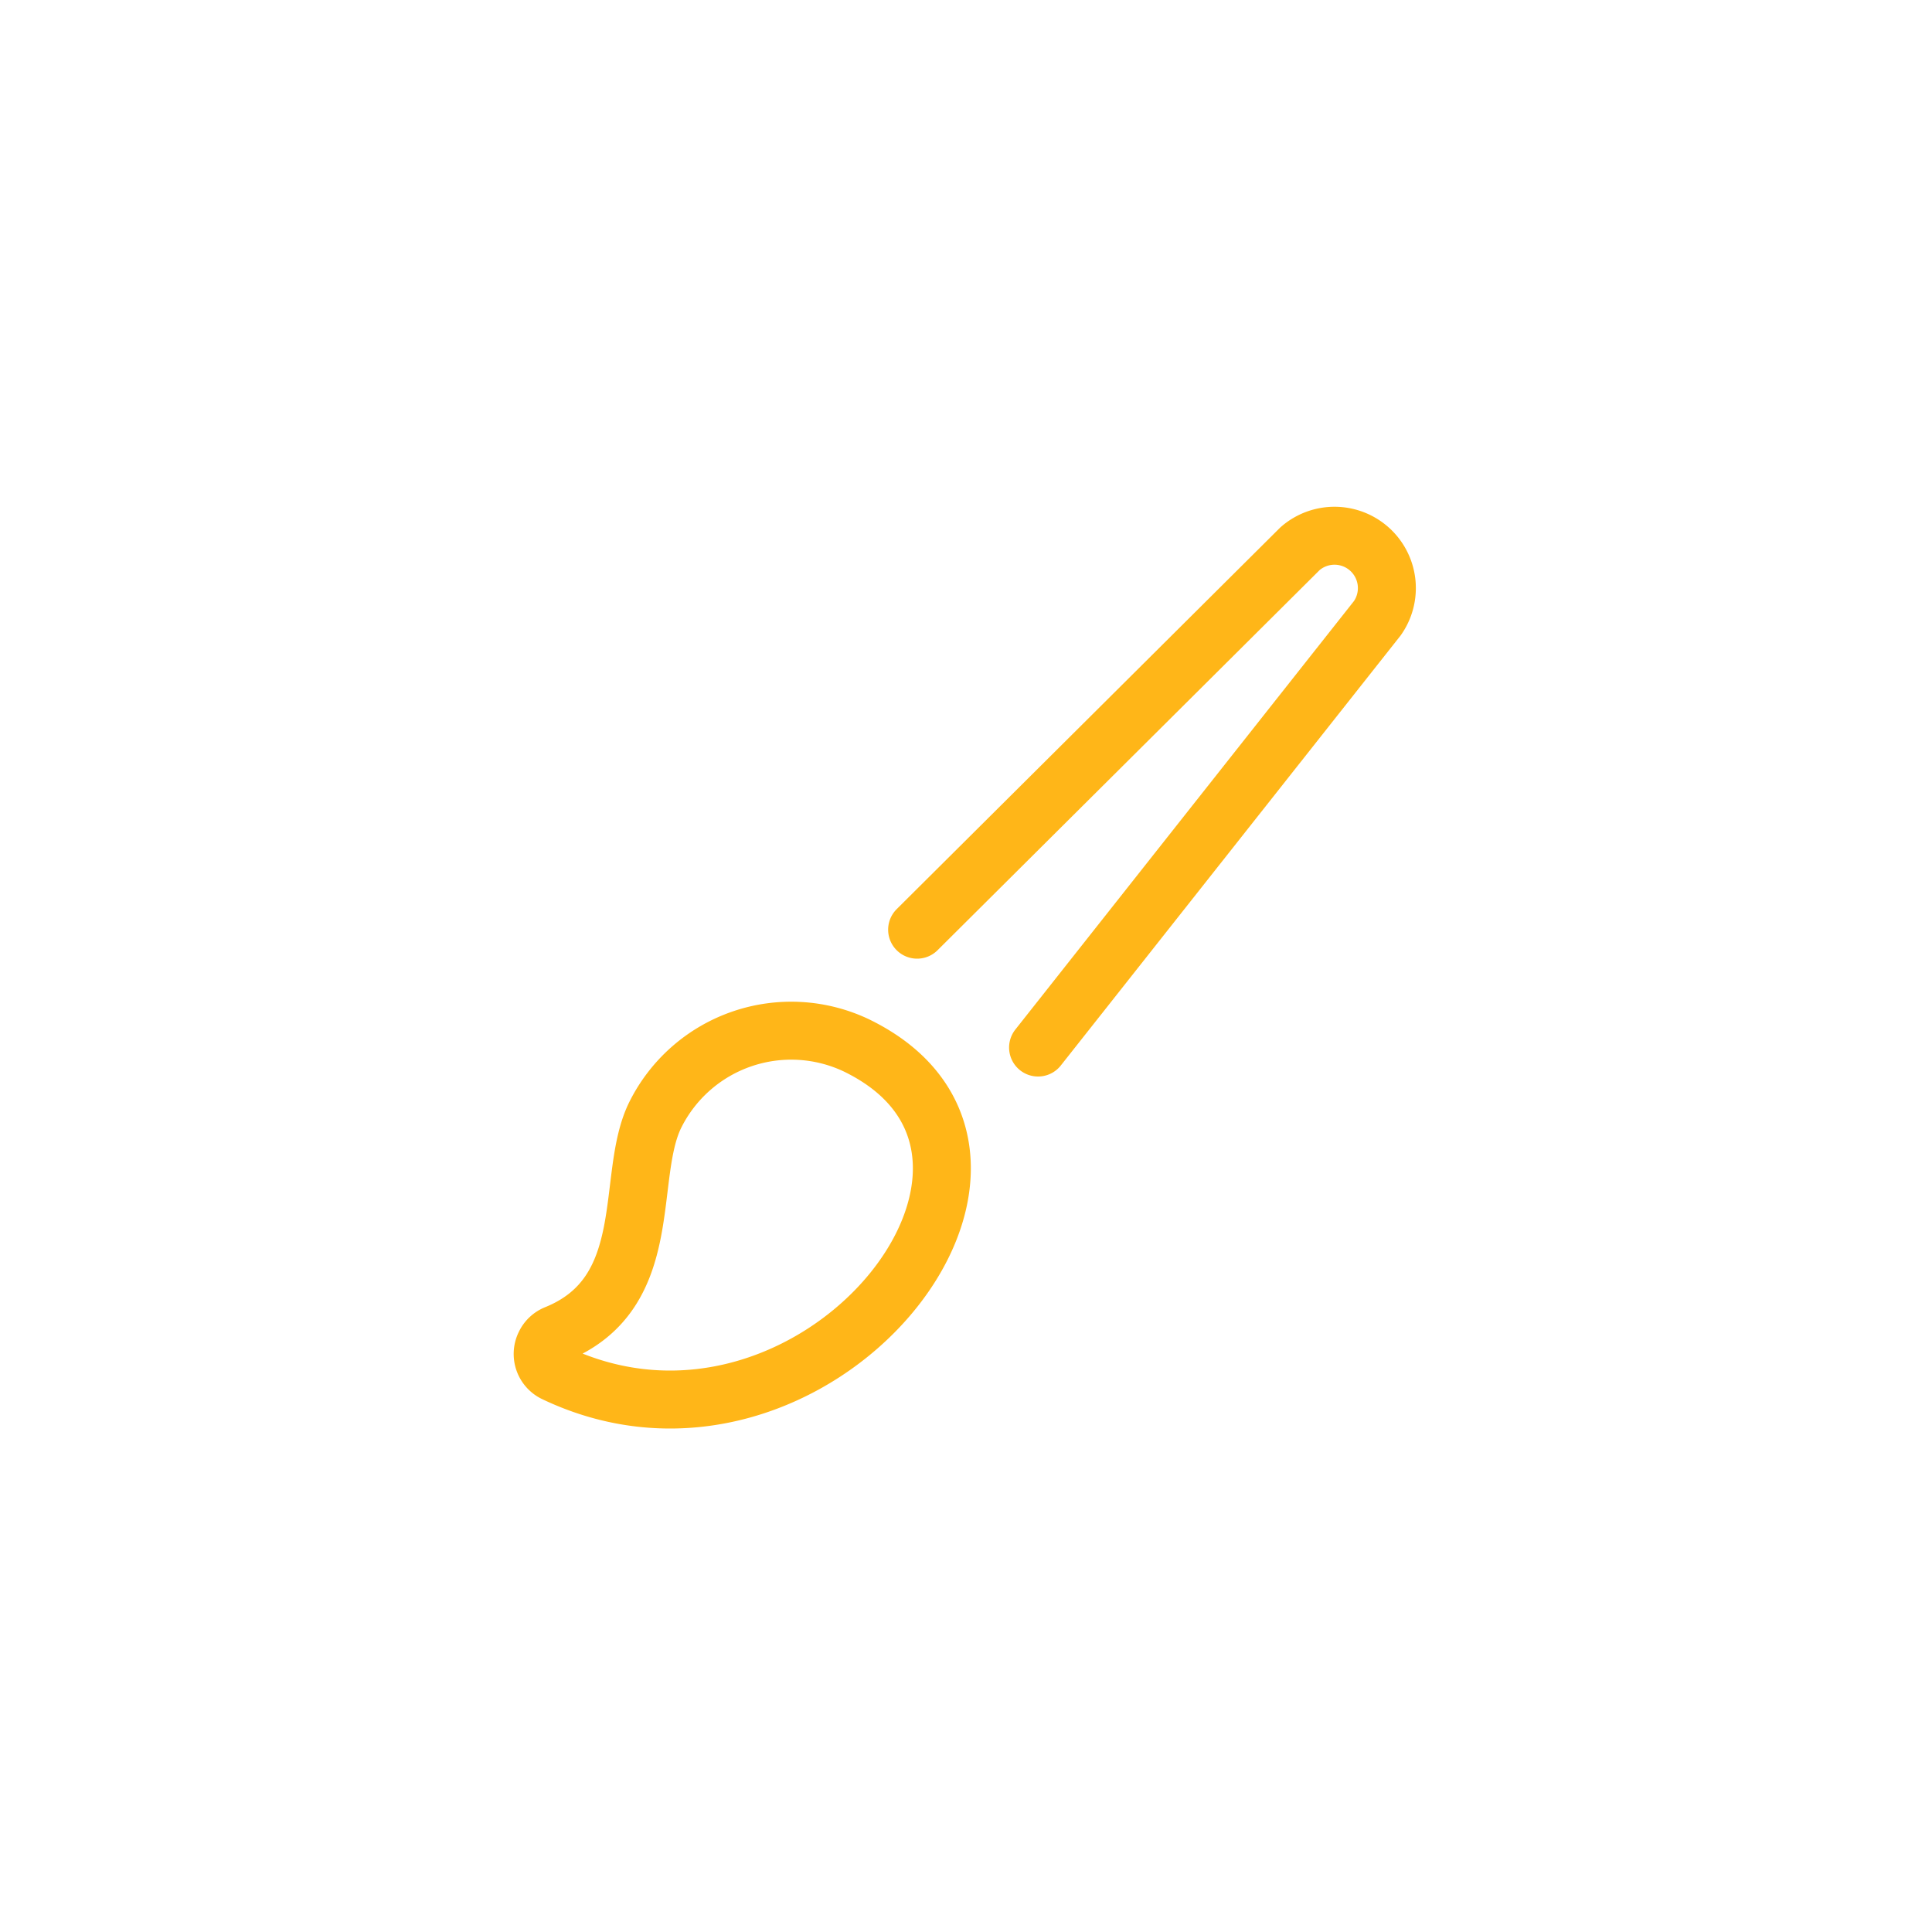 <?xml version="1.0" encoding="UTF-8"?> <svg xmlns="http://www.w3.org/2000/svg" id="Layer_1" data-name="Layer 1" viewBox="0 0 100 100"><defs><style>.cls-1{fill:none;stroke:#ffb618;stroke-linecap:round;stroke-linejoin:round;stroke-width:3px;}</style></defs><path class="cls-1" d="M28.72,71.07a1.09,1.09,0,0,1-.52-1.47,1.08,1.08,0,0,1,.58-.55c5.26-2.13,3.56-8.13,5.13-11.33a7.86,7.86,0,0,1,10.44-3.6C56.08,59.85,42.11,77.44,28.72,71.07Z"></path><path class="cls-1" d="M53.73,54.22,71.29,32a2.71,2.71,0,0,0-4-3.6L47.47,48.12"></path></svg> 